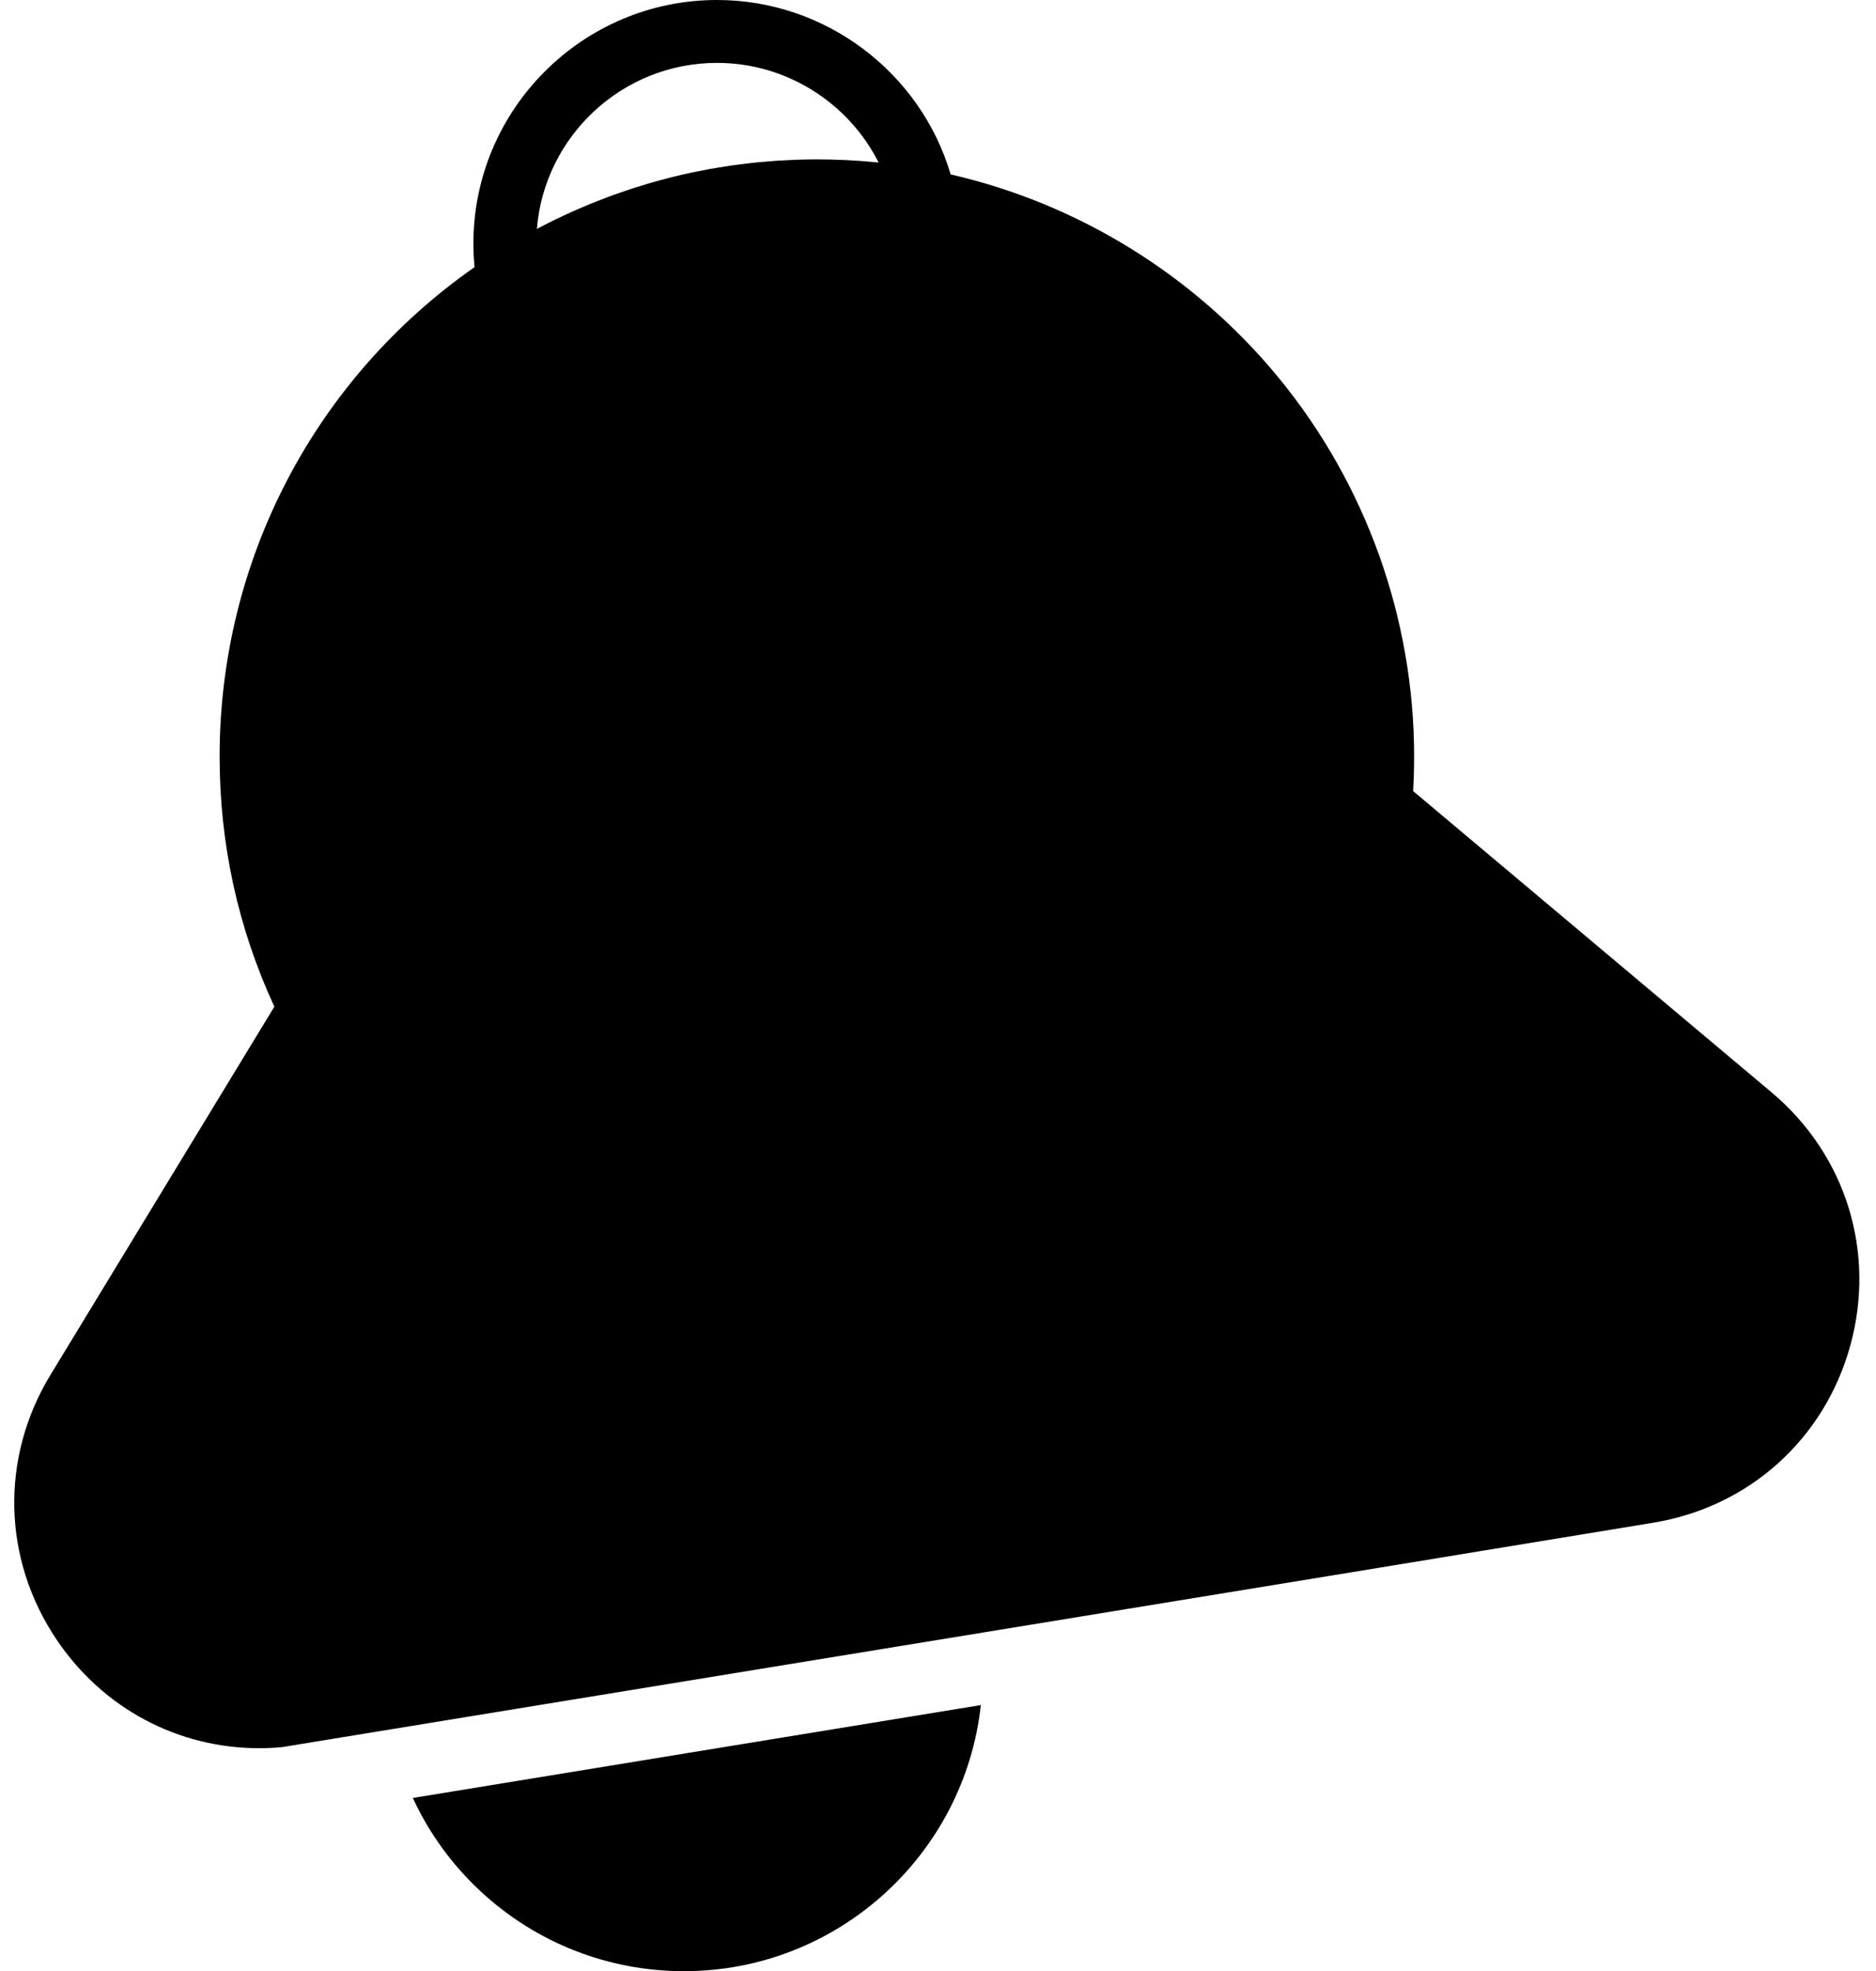 <?xml version="1.0" encoding="UTF-8"?><svg xmlns="http://www.w3.org/2000/svg" xmlns:xlink="http://www.w3.org/1999/xlink" height="470.2" preserveAspectRatio="xMidYMid meet" version="1.0" viewBox="-3.4 0.0 447.4 470.2" width="447.4" zoomAndPan="magnify"><g id="change1_1"><path d="M95.052,428.854l135.466-22.151c-3.885,35.639-34.153,63.471-70.809,63.471 c-18.046,0-35.262-6.76-48.476-19.034C104.356,444.753,98.899,437.177,95.052,428.854z M390.886,363.204l-76.317,12.53L63.852,416.729 c-1.821,0.166-3.636,0.257-5.437,0.257c-19.274,0.001-37.183-9.396-48.28-25.84 c-12.956-19.198-13.529-43.418-1.497-63.209l53.394-87.824 c-8.665-18.744-13.054-38.794-13.054-59.667c0-46.745,22.638-90.023,60.796-116.728 c-0.179-1.857-0.275-3.732-0.275-5.613C109.499,26.067,135.565,0,167.605,0 c25.83,0,48.508,17.22,55.717,41.602c30.437,6.98,58.048,24.04,78.04,48.286 c20.95,25.409,32.488,57.57,32.488,90.559c0,2.714-0.08,5.475-0.237,8.245 l85.474,71.854c17.728,14.905,24.929,38.036,18.792,60.367 c-6.136,22.332-24.143,38.536-46.993,42.289 C390.887,363.203,390.887,363.203,390.886,363.204z M206.134,38.765 C198.959,24.523,184.154,15,167.605,15c-22.588,0-41.174,17.465-42.965,39.6 c1.309-0.696,2.629-1.369,3.957-2.022c0.214-0.105,0.431-0.201,0.645-0.305 c1.196-0.581,2.397-1.148,3.608-1.694c0.483-0.218,0.97-0.423,1.455-0.635 c0.952-0.417,1.905-0.828,2.865-1.224c0.554-0.228,1.11-0.447,1.667-0.668 c0.908-0.36,1.817-0.713,2.732-1.055c0.576-0.215,1.153-0.426,1.732-0.633 c0.917-0.329,1.838-0.646,2.761-0.956c0.569-0.191,1.138-0.383,1.709-0.566 c0.977-0.314,1.959-0.612,2.943-0.904c0.518-0.154,1.034-0.315,1.553-0.463 c1.212-0.346,2.431-0.67,3.652-0.983c0.292-0.075,0.582-0.159,0.875-0.232 c1.519-0.379,3.046-0.733,4.578-1.062c0.4-0.086,0.804-0.159,1.205-0.242 c1.132-0.233,2.265-0.459,3.403-0.664c0.56-0.101,1.122-0.19,1.684-0.285 c0.988-0.166,1.977-0.327,2.969-0.472c0.61-0.089,1.222-0.171,1.834-0.253 c0.958-0.128,1.917-0.246,2.878-0.355c0.621-0.07,1.242-0.138,1.864-0.199 c0.975-0.097,1.953-0.18,2.931-0.257c0.6-0.047,1.2-0.098,1.801-0.137 c1.063-0.07,2.128-0.122,3.194-0.168c0.514-0.022,1.026-0.053,1.54-0.07 c1.577-0.052,3.157-0.083,4.74-0.083c1.188,0,2.376,0.016,3.564,0.046 c0.388,0.01,0.775,0.029,1.163,0.042c0.8,0.026,1.6,0.053,2.399,0.092 c0.466,0.023,0.931,0.056,1.396,0.083c0.72,0.043,1.44,0.085,2.159,0.138 c0.501,0.037,1.001,0.083,1.502,0.125c0.68,0.058,1.36,0.116,2.039,0.183 C205.802,38.737,205.968,38.748,206.134,38.765z" fill="inherit"/></g></svg>